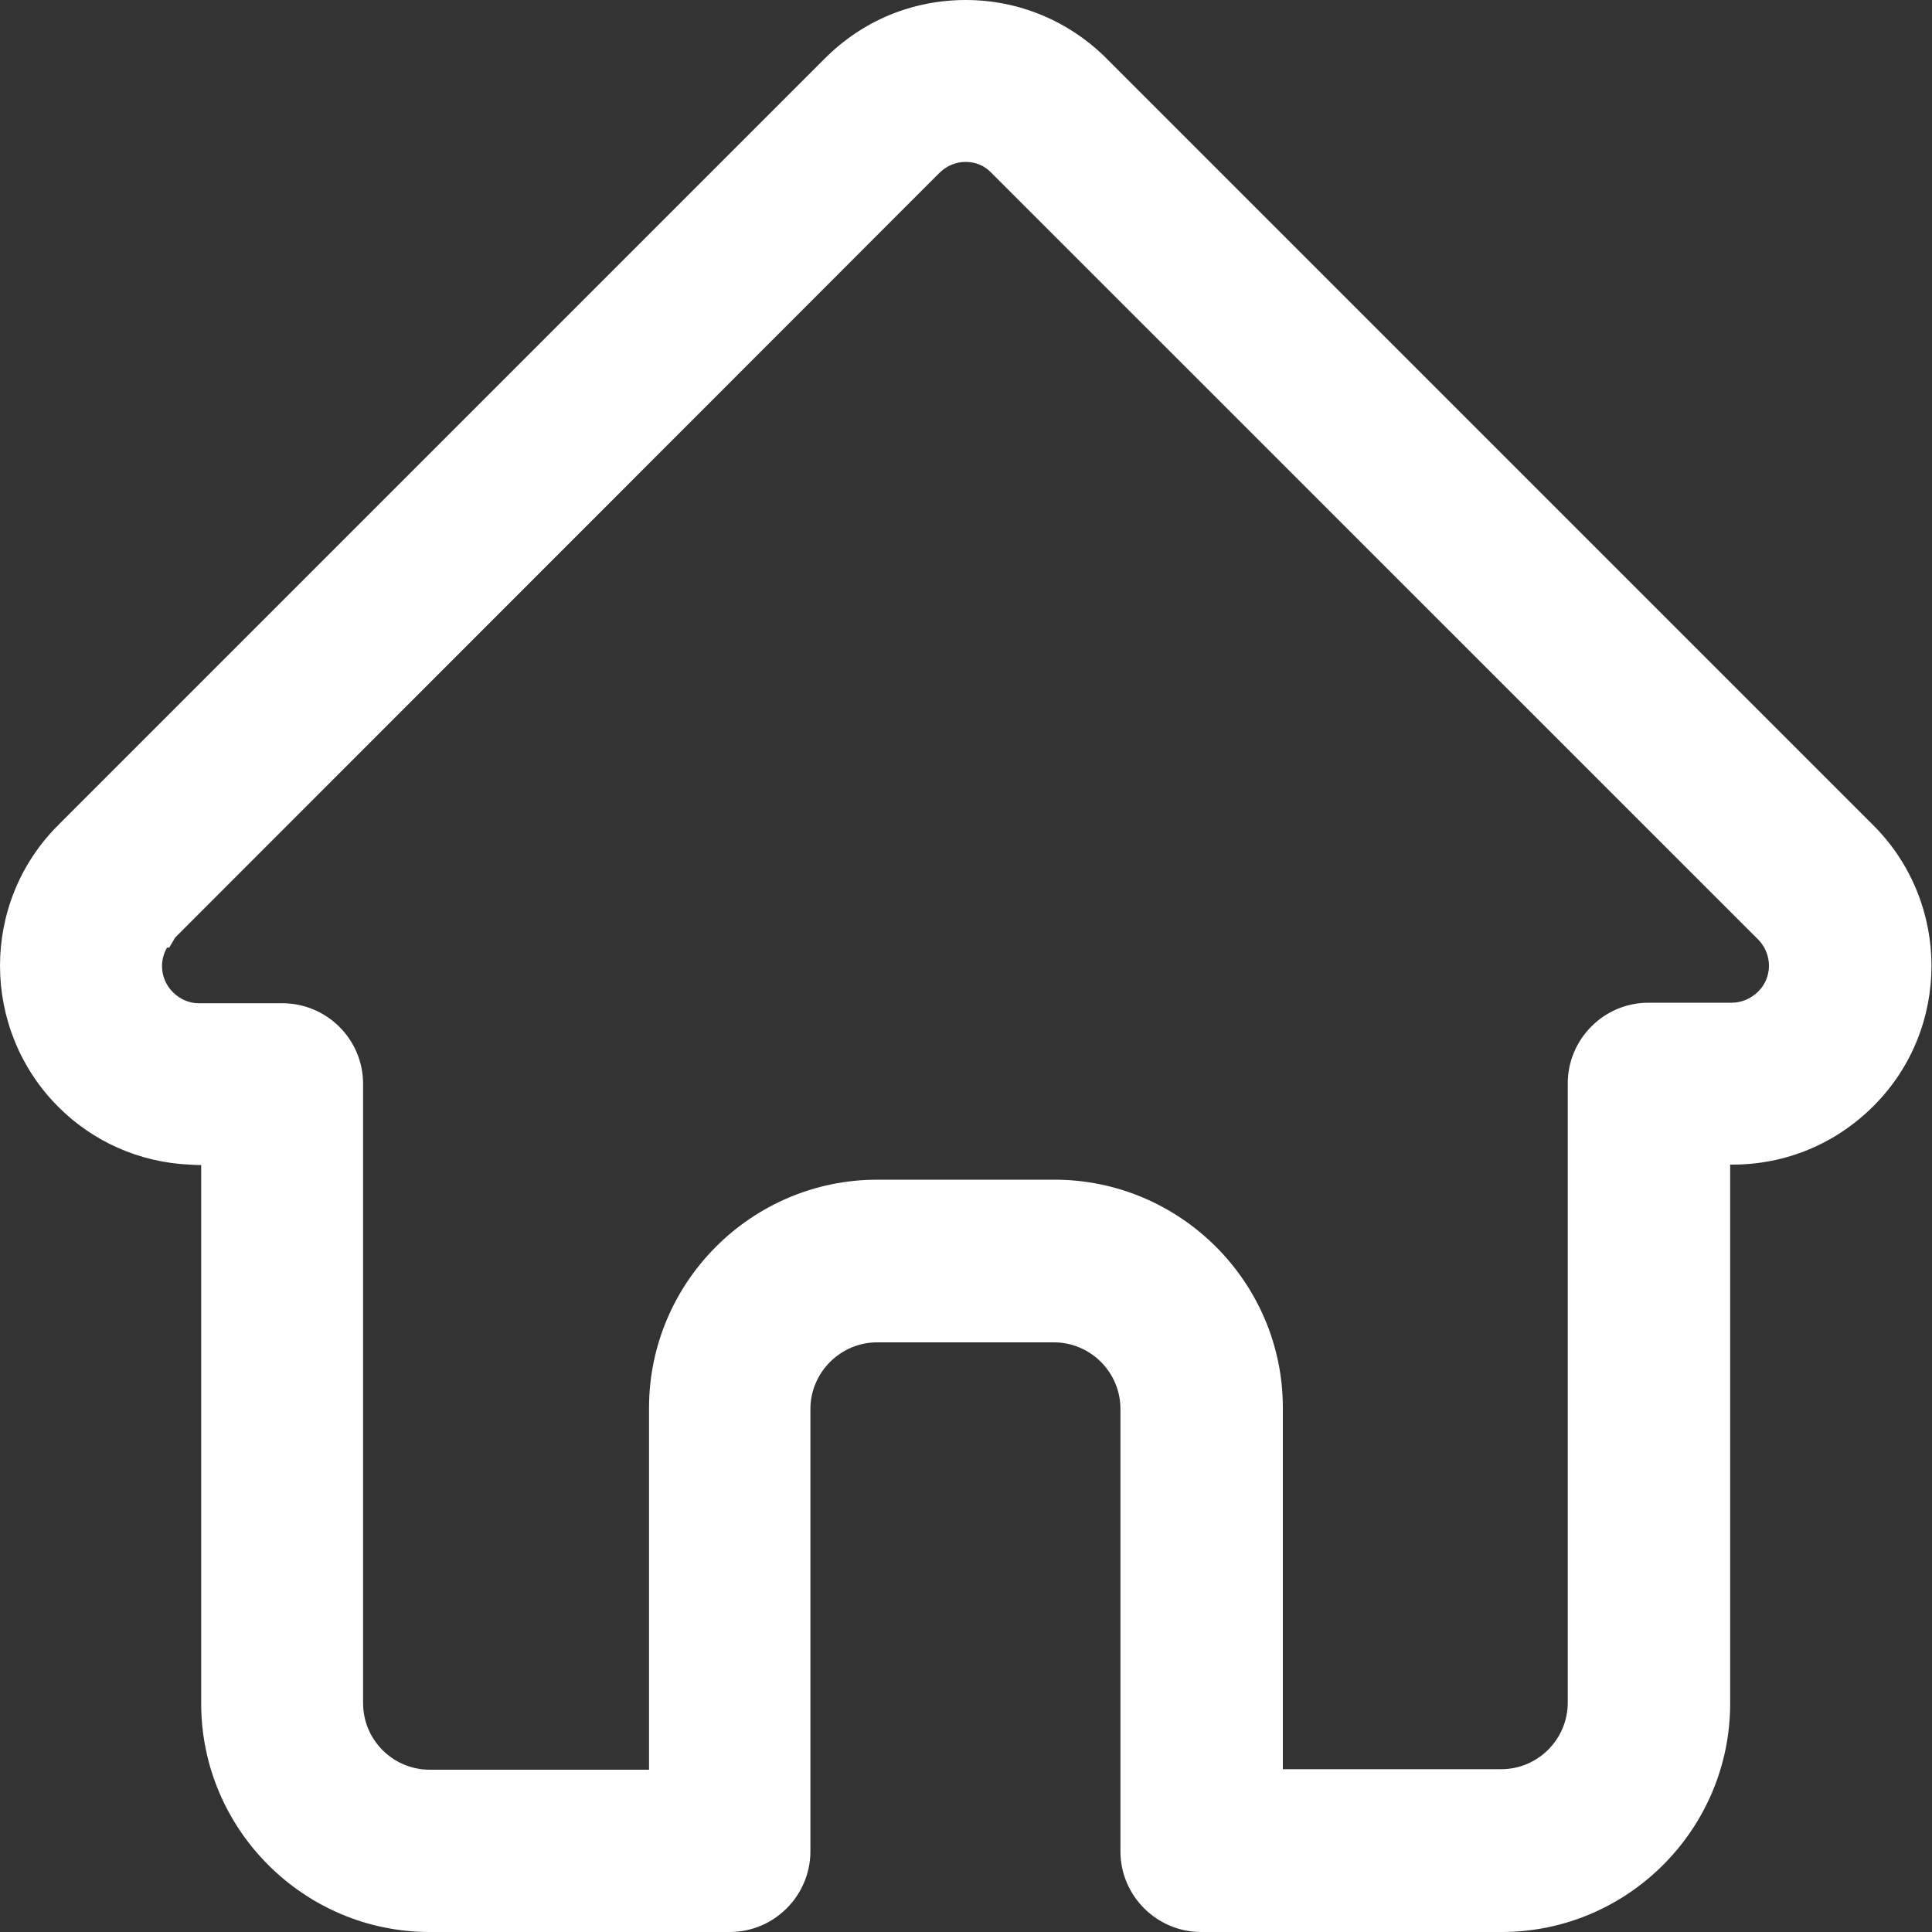 <?xml version="1.0" encoding="UTF-8"?>
<svg xmlns="http://www.w3.org/2000/svg" width="15" height="15" viewBox="0 0 15 15" fill="none">
  <rect x="0" y="0" width="15" height="15" fill="#333333" stroke="none"/>
  <path d="M14.548 6.411L8.59 0.453C8.299 0.163 7.91 0 7.499 0C7.085 0 6.699 0.159 6.405 0.453L0.454 6.404C0.451 6.408 0.451 6.411 0.447 6.411C-0.151 7.013 -0.148 7.99 0.451 8.592C0.723 8.865 1.084 9.024 1.47 9.042C1.488 9.042 1.505 9.045 1.527 9.045H1.562V13.226C1.562 14.203 2.359 15 3.336 15H5.665C6.012 15 6.292 14.717 6.292 14.373V10.939C6.292 10.656 6.526 10.422 6.809 10.422H8.182C8.466 10.422 8.699 10.653 8.699 10.939V14.373C8.699 14.72 8.982 15 9.326 15H11.659C12.636 15 13.433 14.203 13.433 13.226V9.042H13.45C13.864 9.042 14.25 8.882 14.544 8.589C15.146 7.99 15.146 7.013 14.548 6.411ZM8.186 9.159H6.812C5.835 9.159 5.039 9.955 5.039 10.932V13.74H3.336C3.053 13.74 2.819 13.51 2.819 13.223V8.415C2.819 8.068 2.536 7.789 2.192 7.789H1.562C1.555 7.789 1.548 7.789 1.541 7.789C1.467 7.789 1.396 7.757 1.343 7.704C1.247 7.608 1.233 7.466 1.297 7.357H1.314L1.36 7.279L7.294 1.342C7.347 1.289 7.421 1.257 7.496 1.257C7.573 1.257 7.644 1.285 7.697 1.342L13.649 7.293L13.652 7.296C13.762 7.41 13.762 7.59 13.649 7.7C13.595 7.753 13.521 7.785 13.447 7.785H12.799C12.452 7.785 12.172 8.068 12.172 8.412V13.219C12.172 13.502 11.942 13.736 11.655 13.736H9.96V10.929C9.96 9.955 9.163 9.159 8.186 9.159Z" fill="white"></path>
</svg>

